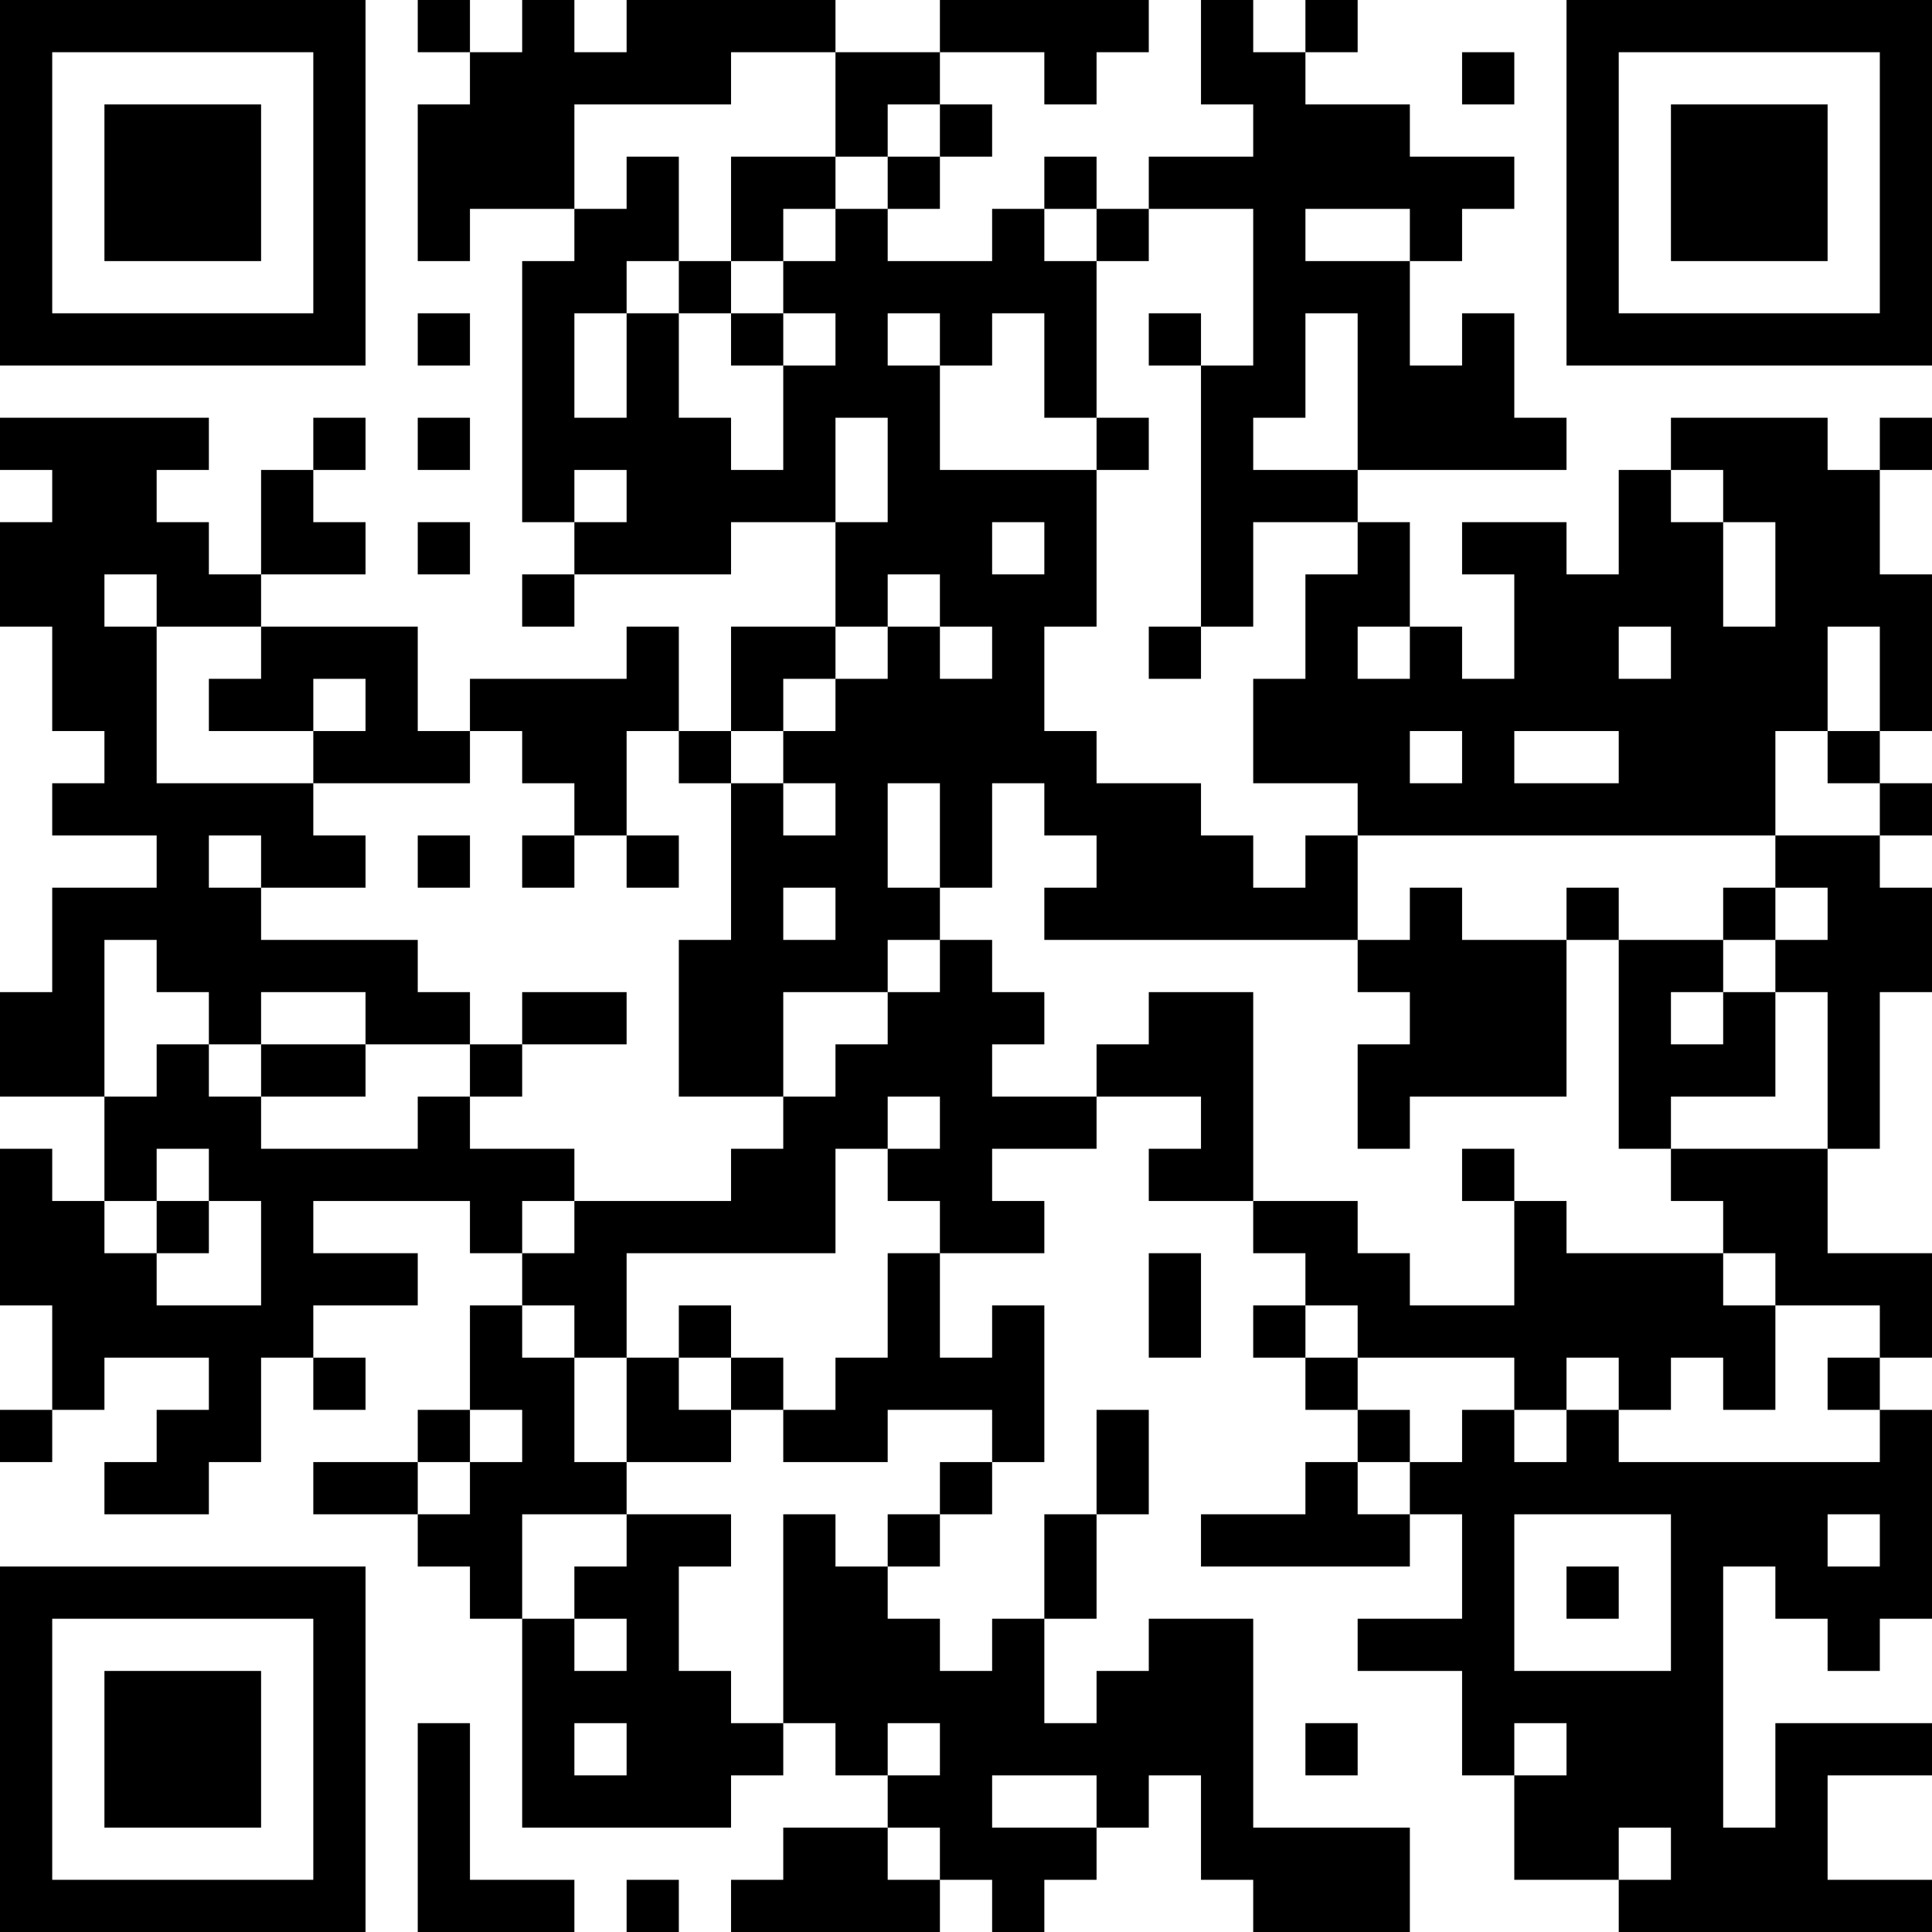 <?xml version="1.0" encoding="UTF-8"?>
<svg xmlns="http://www.w3.org/2000/svg" version="1.1" width="400" height="400" viewBox="0 0 400 400"><rect x="0" y="0" width="400" height="400" fill="#ffffff"/><g transform="scale(10.811)"><g transform="translate(0,0)"><path fill-rule="evenodd" d="M8 0L8 1L9 1L9 2L8 2L8 5L9 5L9 4L11 4L11 5L10 5L10 10L11 10L11 11L10 11L10 12L11 12L11 11L14 11L14 10L16 10L16 12L14 12L14 14L13 14L13 12L12 12L12 13L9 13L9 14L8 14L8 12L5 12L5 11L7 11L7 10L6 10L6 9L7 9L7 8L6 8L6 9L5 9L5 11L4 11L4 10L3 10L3 9L4 9L4 8L0 8L0 9L1 9L1 10L0 10L0 12L1 12L1 14L2 14L2 15L1 15L1 16L3 16L3 17L1 17L1 19L0 19L0 21L2 21L2 23L1 23L1 22L0 22L0 25L1 25L1 27L0 27L0 28L1 28L1 27L2 27L2 26L4 26L4 27L3 27L3 28L2 28L2 29L4 29L4 28L5 28L5 26L6 26L6 27L7 27L7 26L6 26L6 25L8 25L8 24L6 24L6 23L9 23L9 24L10 24L10 25L9 25L9 27L8 27L8 28L6 28L6 29L8 29L8 30L9 30L9 31L10 31L10 35L14 35L14 34L15 34L15 33L16 33L16 34L17 34L17 35L15 35L15 36L14 36L14 37L18 37L18 36L19 36L19 37L20 37L20 36L21 36L21 35L22 35L22 34L23 34L23 36L24 36L24 37L27 37L27 35L24 35L24 31L22 31L22 32L21 32L21 33L20 33L20 31L21 31L21 29L22 29L22 27L21 27L21 29L20 29L20 31L19 31L19 32L18 32L18 31L17 31L17 30L18 30L18 29L19 29L19 28L20 28L20 25L19 25L19 26L18 26L18 24L20 24L20 23L19 23L19 22L21 22L21 21L23 21L23 22L22 22L22 23L24 23L24 24L25 24L25 25L24 25L24 26L25 26L25 27L26 27L26 28L25 28L25 29L23 29L23 30L27 30L27 29L28 29L28 31L26 31L26 32L28 32L28 34L29 34L29 36L31 36L31 37L37 37L37 36L35 36L35 34L37 34L37 33L34 33L34 35L33 35L33 30L34 30L34 31L35 31L35 32L36 32L36 31L37 31L37 27L36 27L36 26L37 26L37 24L35 24L35 22L36 22L36 19L37 19L37 17L36 17L36 16L37 16L37 15L36 15L36 14L37 14L37 11L36 11L36 9L37 9L37 8L36 8L36 9L35 9L35 8L32 8L32 9L31 9L31 11L30 11L30 10L28 10L28 11L29 11L29 13L28 13L28 12L27 12L27 10L26 10L26 9L30 9L30 8L29 8L29 6L28 6L28 7L27 7L27 5L28 5L28 4L29 4L29 3L27 3L27 2L25 2L25 1L26 1L26 0L25 0L25 1L24 1L24 0L23 0L23 2L24 2L24 3L22 3L22 4L21 4L21 3L20 3L20 4L19 4L19 5L17 5L17 4L18 4L18 3L19 3L19 2L18 2L18 1L20 1L20 2L21 2L21 1L22 1L22 0L18 0L18 1L16 1L16 0L12 0L12 1L11 1L11 0L10 0L10 1L9 1L9 0ZM14 1L14 2L11 2L11 4L12 4L12 3L13 3L13 5L12 5L12 6L11 6L11 8L12 8L12 6L13 6L13 8L14 8L14 9L15 9L15 7L16 7L16 6L15 6L15 5L16 5L16 4L17 4L17 3L18 3L18 2L17 2L17 3L16 3L16 1ZM28 1L28 2L29 2L29 1ZM14 3L14 5L13 5L13 6L14 6L14 7L15 7L15 6L14 6L14 5L15 5L15 4L16 4L16 3ZM20 4L20 5L21 5L21 8L20 8L20 6L19 6L19 7L18 7L18 6L17 6L17 7L18 7L18 9L21 9L21 12L20 12L20 14L21 14L21 15L23 15L23 16L24 16L24 17L25 17L25 16L26 16L26 18L20 18L20 17L21 17L21 16L20 16L20 15L19 15L19 17L18 17L18 15L17 15L17 17L18 17L18 18L17 18L17 19L15 19L15 21L13 21L13 18L14 18L14 15L15 15L15 16L16 16L16 15L15 15L15 14L16 14L16 13L17 13L17 12L18 12L18 13L19 13L19 12L18 12L18 11L17 11L17 12L16 12L16 13L15 13L15 14L14 14L14 15L13 15L13 14L12 14L12 16L11 16L11 15L10 15L10 14L9 14L9 15L6 15L6 14L7 14L7 13L6 13L6 14L4 14L4 13L5 13L5 12L3 12L3 11L2 11L2 12L3 12L3 15L6 15L6 16L7 16L7 17L5 17L5 16L4 16L4 17L5 17L5 18L8 18L8 19L9 19L9 20L7 20L7 19L5 19L5 20L4 20L4 19L3 19L3 18L2 18L2 21L3 21L3 20L4 20L4 21L5 21L5 22L8 22L8 21L9 21L9 22L11 22L11 23L10 23L10 24L11 24L11 23L14 23L14 22L15 22L15 21L16 21L16 20L17 20L17 19L18 19L18 18L19 18L19 19L20 19L20 20L19 20L19 21L21 21L21 20L22 20L22 19L24 19L24 23L26 23L26 24L27 24L27 25L29 25L29 23L30 23L30 24L33 24L33 25L34 25L34 27L33 27L33 26L32 26L32 27L31 27L31 26L30 26L30 27L29 27L29 26L26 26L26 25L25 25L25 26L26 26L26 27L27 27L27 28L26 28L26 29L27 29L27 28L28 28L28 27L29 27L29 28L30 28L30 27L31 27L31 28L36 28L36 27L35 27L35 26L36 26L36 25L34 25L34 24L33 24L33 23L32 23L32 22L35 22L35 19L34 19L34 18L35 18L35 17L34 17L34 16L36 16L36 15L35 15L35 14L36 14L36 12L35 12L35 14L34 14L34 16L26 16L26 15L24 15L24 13L25 13L25 11L26 11L26 10L24 10L24 12L23 12L23 7L24 7L24 4L22 4L22 5L21 5L21 4ZM25 4L25 5L27 5L27 4ZM8 6L8 7L9 7L9 6ZM22 6L22 7L23 7L23 6ZM25 6L25 8L24 8L24 9L26 9L26 6ZM8 8L8 9L9 9L9 8ZM16 8L16 10L17 10L17 8ZM21 8L21 9L22 9L22 8ZM11 9L11 10L12 10L12 9ZM32 9L32 10L33 10L33 12L34 12L34 10L33 10L33 9ZM8 10L8 11L9 11L9 10ZM19 10L19 11L20 11L20 10ZM22 12L22 13L23 13L23 12ZM26 12L26 13L27 13L27 12ZM31 12L31 13L32 13L32 12ZM27 14L27 15L28 15L28 14ZM29 14L29 15L31 15L31 14ZM8 16L8 17L9 17L9 16ZM10 16L10 17L11 17L11 16ZM12 16L12 17L13 17L13 16ZM15 17L15 18L16 18L16 17ZM27 17L27 18L26 18L26 19L27 19L27 20L26 20L26 22L27 22L27 21L30 21L30 18L31 18L31 22L32 22L32 21L34 21L34 19L33 19L33 18L34 18L34 17L33 17L33 18L31 18L31 17L30 17L30 18L28 18L28 17ZM10 19L10 20L9 20L9 21L10 21L10 20L12 20L12 19ZM32 19L32 20L33 20L33 19ZM5 20L5 21L7 21L7 20ZM17 21L17 22L16 22L16 24L12 24L12 26L11 26L11 25L10 25L10 26L11 26L11 28L12 28L12 29L10 29L10 31L11 31L11 32L12 32L12 31L11 31L11 30L12 30L12 29L14 29L14 30L13 30L13 32L14 32L14 33L15 33L15 29L16 29L16 30L17 30L17 29L18 29L18 28L19 28L19 27L17 27L17 28L15 28L15 27L16 27L16 26L17 26L17 24L18 24L18 23L17 23L17 22L18 22L18 21ZM3 22L3 23L2 23L2 24L3 24L3 25L5 25L5 23L4 23L4 22ZM28 22L28 23L29 23L29 22ZM3 23L3 24L4 24L4 23ZM22 24L22 26L23 26L23 24ZM13 25L13 26L12 26L12 28L14 28L14 27L15 27L15 26L14 26L14 25ZM13 26L13 27L14 27L14 26ZM9 27L9 28L8 28L8 29L9 29L9 28L10 28L10 27ZM29 29L29 32L32 32L32 29ZM35 29L35 30L36 30L36 29ZM30 30L30 31L31 31L31 30ZM8 33L8 37L11 37L11 36L9 36L9 33ZM11 33L11 34L12 34L12 33ZM17 33L17 34L18 34L18 33ZM25 33L25 34L26 34L26 33ZM29 33L29 34L30 34L30 33ZM19 34L19 35L21 35L21 34ZM17 35L17 36L18 36L18 35ZM31 35L31 36L32 36L32 35ZM12 36L12 37L13 37L13 36ZM0 0L0 7L7 7L7 0ZM1 1L1 6L6 6L6 1ZM2 2L2 5L5 5L5 2ZM30 0L30 7L37 7L37 0ZM31 1L31 6L36 6L36 1ZM32 2L32 5L35 5L35 2ZM0 30L0 37L7 37L7 30ZM1 31L1 36L6 36L6 31ZM2 32L2 35L5 35L5 32Z" fill="#000000"/></g></g></svg>
